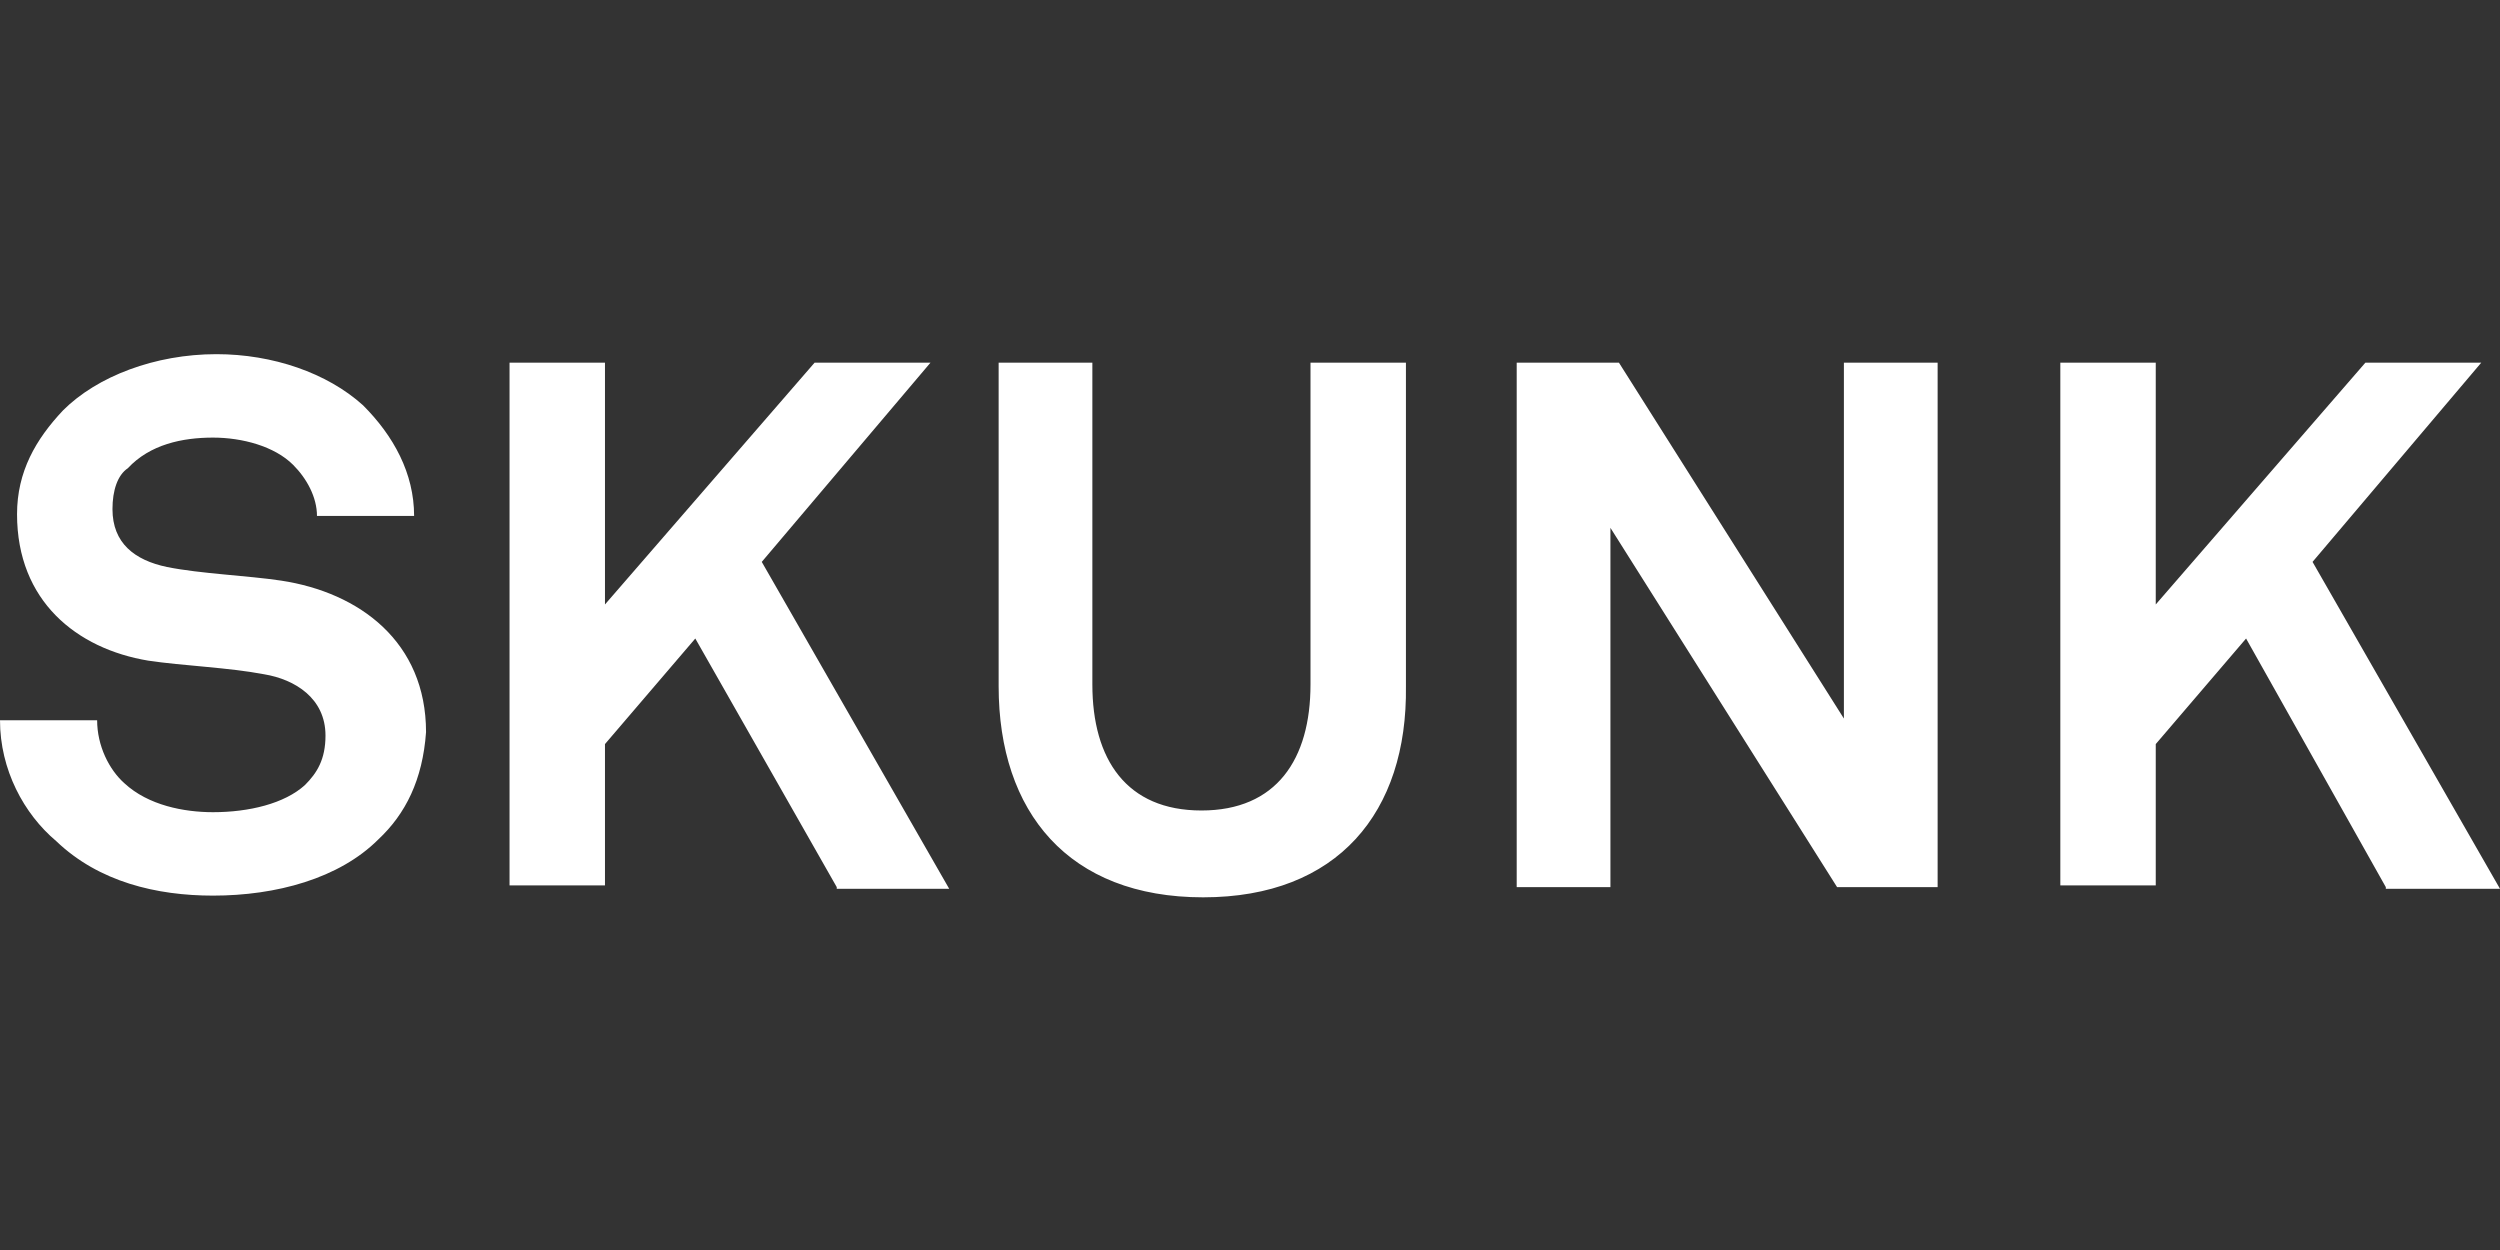 <svg width="1200" height="600" viewBox="0 0 1200 600" fill="none" xmlns="http://www.w3.org/2000/svg">
<rect x="0" y="0" width="1200" height="600" fill="#333333" stroke="none"/>
<path d="M524.335 328.555C524.335 364.516 540.696 389.034 576.688 389.034C612.679 389.034 629.039 364.515 629.039 328.555V174.087H674.847V329.372C675.665 389.852 642.127 430.717 577.505 430.717C512.883 430.717 479.346 389.852 479.346 329.372V174.087H524.335V328.555ZM103.886 170C130.88 170 157.056 178.99 174.233 194.519C188.957 209.23 198.773 227.21 198.773 247.643H152.147C152.147 238.652 147.239 229.662 140.695 223.124C131.697 214.134 116.156 210.048 102.25 210.048C87.526 210.048 71.984 213.317 61.35 224.759C56.442 228.028 53.987 235.384 53.987 244.374C53.987 260.72 64.622 268.893 80.164 272.162C96.524 275.431 118.61 276.248 134.97 278.7C172.597 284.421 204.499 308.123 204.499 351.439C202.863 374.323 194.683 390.669 181.595 402.929C162.781 421.726 132.516 429.899 102.25 429.899C75.256 429.899 47.444 423.361 26.994 403.746C11.452 390.669 0 369.419 0 345.718H46.626C46.626 357.977 52.352 369.42 59.714 375.958C71.166 386.583 88.344 389.852 102.25 389.852C119.428 389.851 136.605 385.765 146.421 376.775C152.147 371.054 156.237 364.515 156.237 353.073C156.237 335.093 141.513 326.103 126.789 323.651C109.611 320.382 87.526 319.564 71.166 317.112C36.81 311.391 8.18 288.507 8.18 246.825C8.18 226.393 17.178 210.865 30.266 196.971C46.626 180.625 74.438 170 103.886 170ZM290.389 290.142L391.002 174.087H446.626L365.645 269.71L455.624 426.63H401.636V425.812L333.742 306.488L290.389 357.16V424.995H244.581V174.087H290.389V290.142ZM1034.76 290.142L1135.38 174.087H1191L1110.02 269.71L1200 426.63H1145.19V425.812L1078.12 306.488L1034.76 357.16V424.995H988.957V174.087H1034.76V290.142ZM885.071 344.9V174.087H930.062V425.812H881.8L773.006 253.364V425.812H728.017V174.087H777.096L885.071 344.9Z" fill="white"/>
</svg>

